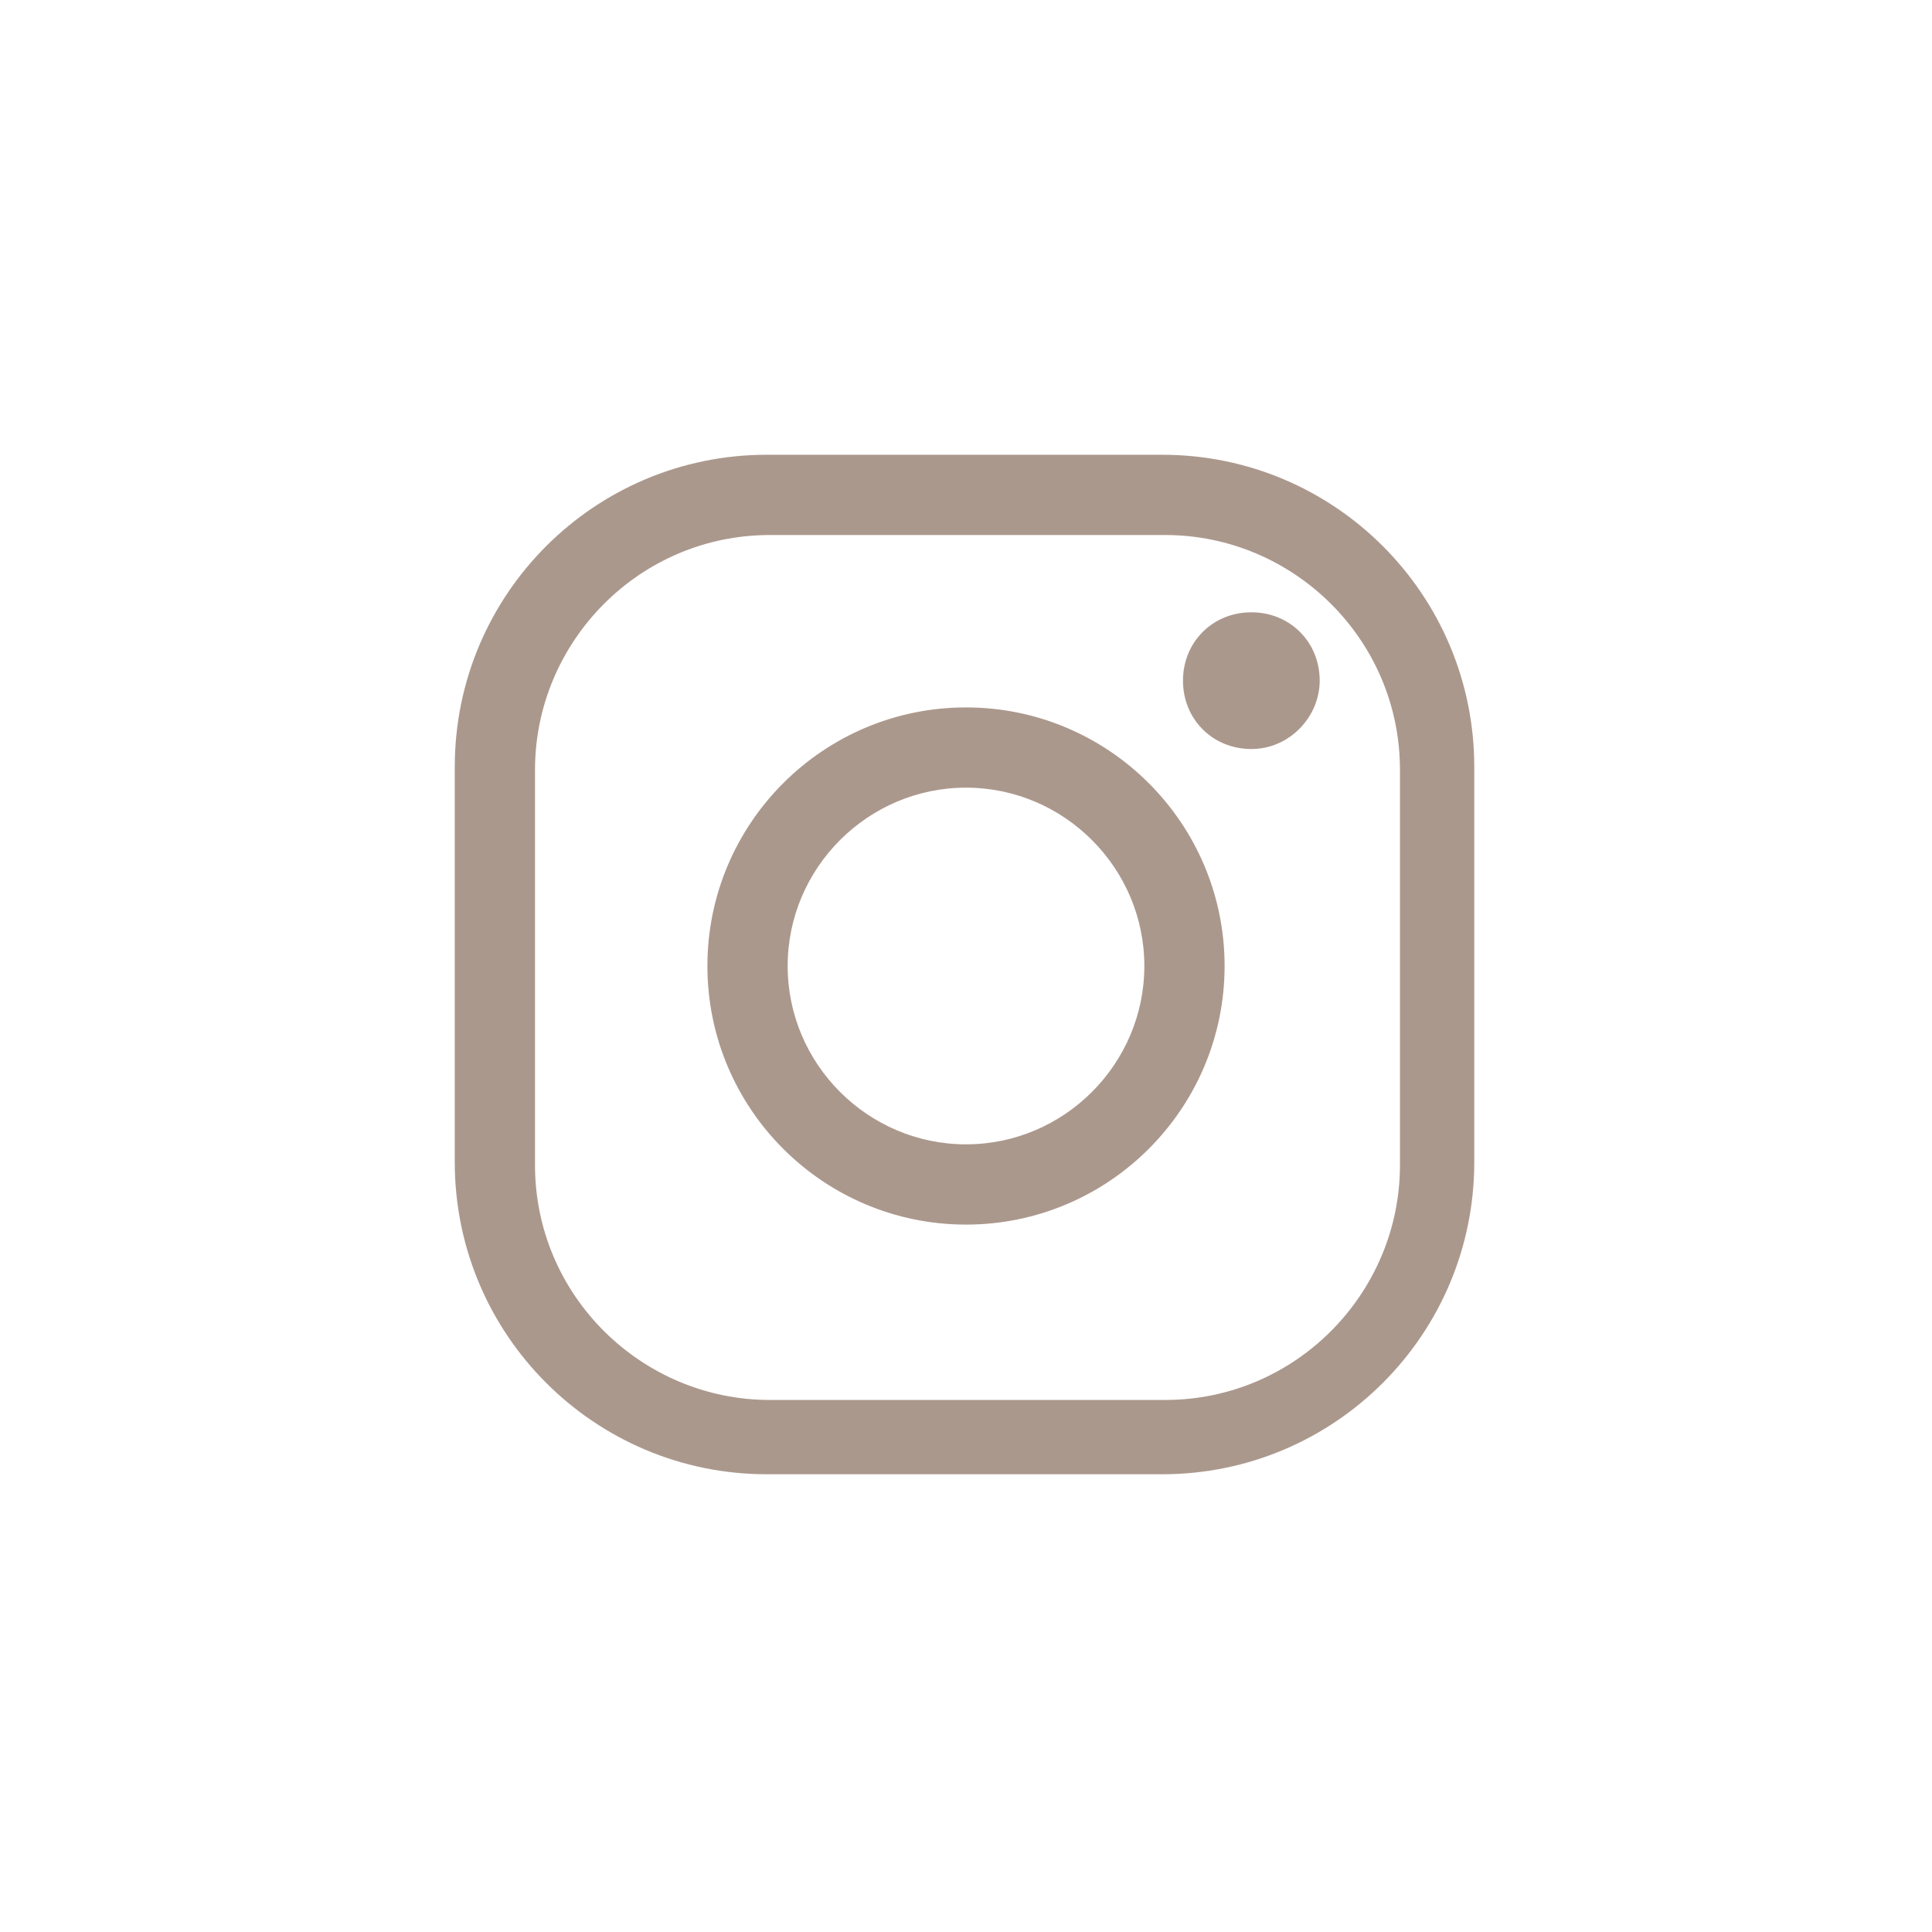 <?xml version="1.0" encoding="utf-8"?>
<!DOCTYPE svg PUBLIC "-//W3C//DTD SVG 1.0//EN" "http://www.w3.org/TR/2001/REC-SVG-20010904/DTD/svg10.dtd">
<svg version="1.0" xmlns="http://www.w3.org/2000/svg" xmlns:xlink="http://www.w3.org/1999/xlink" x="0px" y="0px"
	 width="65px" height="65px" viewBox="0 0 65 65" enable-background="new 0 0 65 65" xml:space="preserve">
	 <style>
		.footer-icon-instagram {
			fill: #AB988D;
		}
	 </style>

	<path class="footer-icon-instagram" d="M39.1,49.6h-13.3c-5.8,0-10.5-4.7-10.5-10.5v-13.3c0-5.8,4.7-10.5,10.5-10.5h13.3c5.8,0,10.5,4.7,10.5,10.5v13.3c0,5.8-4.7,10.5-10.5,10.5ZM25.9,18c-4.4,0-7.9,3.6-7.9,7.9v13.3c0,4.4,3.6,7.9,7.9,7.9h13.3c4.4,0,7.9-3.6,7.9-7.9v-13.3c0-4.4-3.6-7.9-7.9-7.9h-13.3Z"/>
	<path class="footer-icon-instagram" d="M32.5,41.2c-4.8,0-8.7-3.9-8.7-8.7s3.9-8.7,8.7-8.7,8.7,3.9,8.7,8.7-3.9,8.7-8.7,8.7ZM32.5,26.5c-3.3,0-6,2.7-6,6s2.7,6,6,6,6-2.7,6-6-2.7-6-6-6Z"/>
	<path class="footer-icon-instagram" d="M44.4,22.9c0,1.2-1,2.3-2.3,2.3s-2.3-1-2.3-2.3,1-2.3,2.3-2.3,2.3,1,2.3,2.3Z"/>
</svg>
